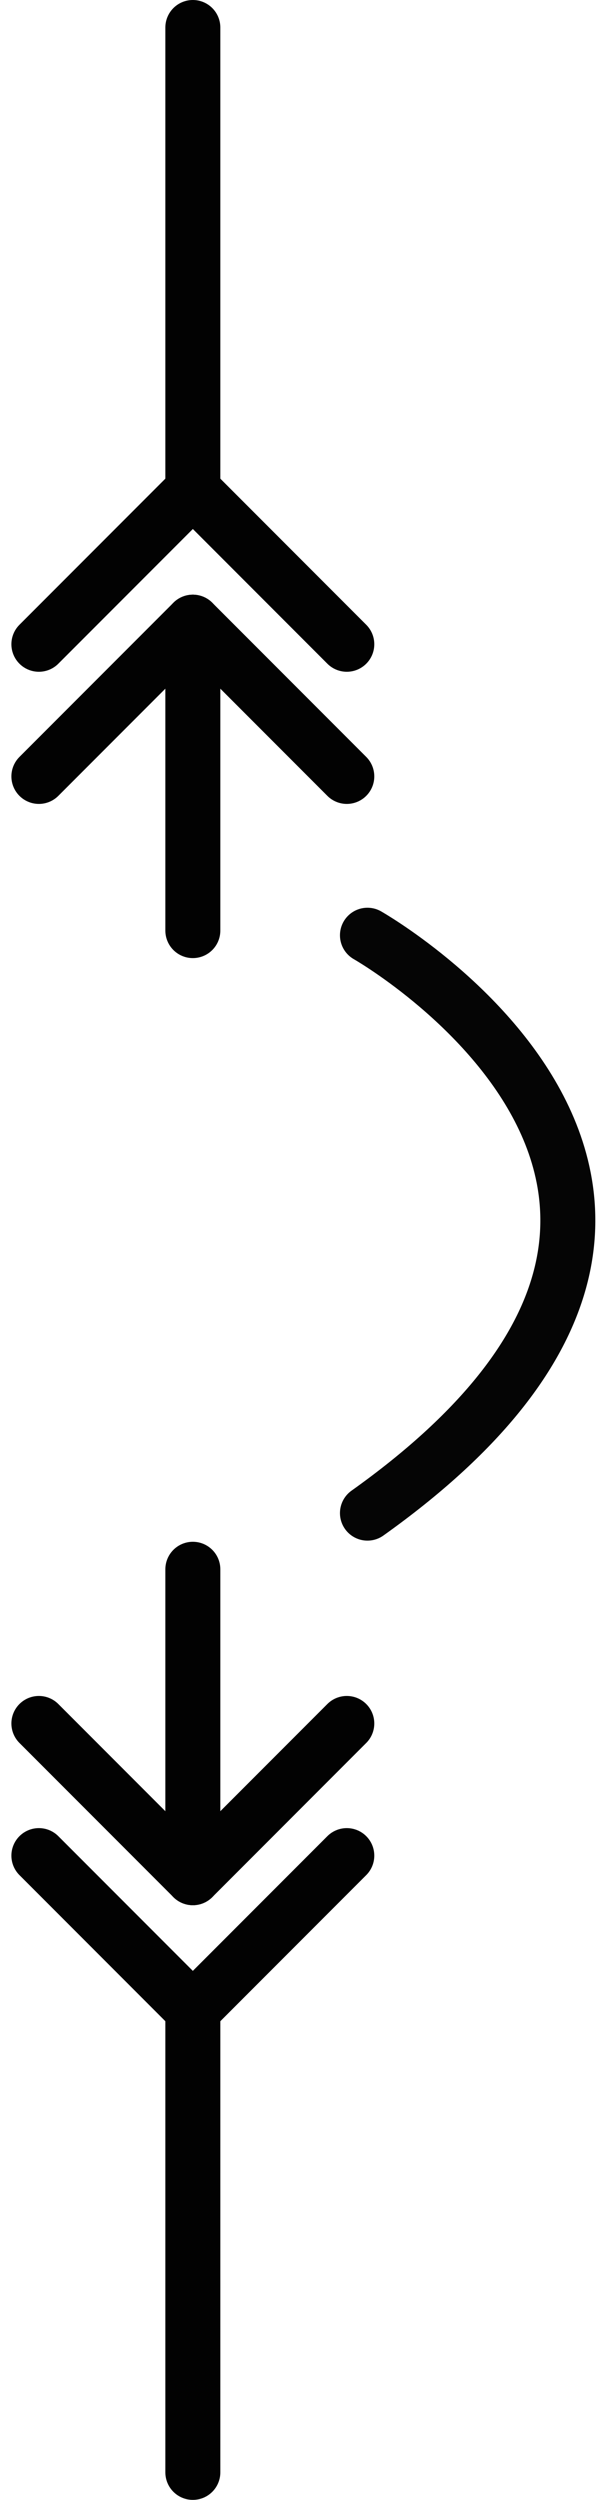 <svg xmlns="http://www.w3.org/2000/svg" width="27.144" height="113.5" viewBox="0 0 27.144 113.5"><defs><style>.a,.b{fill:none;stroke-linecap:round;stroke-width:2.5px;}.a{stroke:#020202;}.b{stroke:#050505;}</style></defs><g transform="translate(-126.732 -38.25)"><line class="a" y2="21" transform="translate(135.5 39.5)"/><line class="a" y2="21" transform="translate(135.5 150.5) rotate(180)"/><line class="a" y2="14" transform="translate(135.5 66.5)"/><line class="a" y2="14" transform="translate(135.5 123.5) rotate(180)"/><line class="a" x2="7" y2="7" transform="translate(135.5 60.5)"/><line class="a" x2="7" y2="7" transform="translate(135.5 129.5) rotate(180)"/><line class="a" x2="7" y2="7" transform="translate(135.5 66.5)"/><line class="a" x2="7" y2="7" transform="translate(135.5 123.5) rotate(180)"/><line class="a" x1="7" y2="7" transform="translate(128.5 60.5)"/><line class="a" x1="7" y2="7" transform="translate(142.5 129.5) rotate(180)"/><line class="a" x1="7" y2="7" transform="translate(128.5 66.5)"/><line class="a" x1="7" y2="7" transform="translate(142.5 123.5) rotate(180)"/><path class="b" d="M139.439,77.713s20.5,11.644,0,26.235" transform="translate(4 3)"/></g></svg>